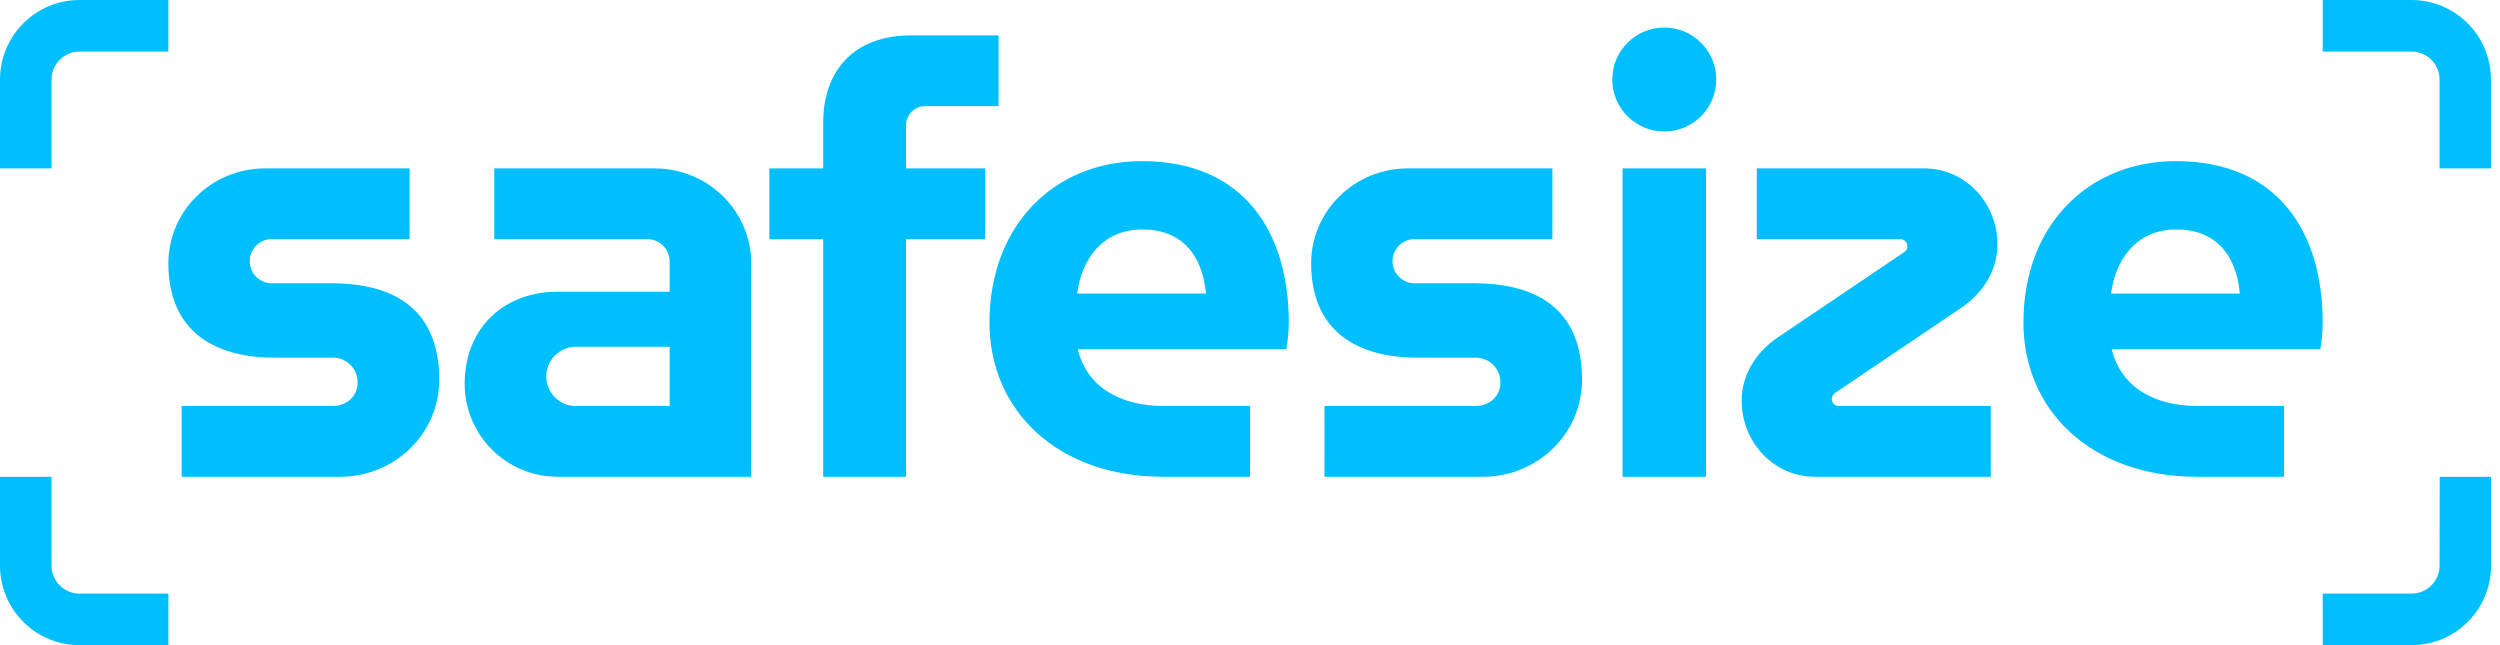 <svg width="124" height="32" viewBox="0 0 124 32" fill="none" xmlns="http://www.w3.org/2000/svg">
<path d="M121.002 28.056C121.001 28.424 120.855 28.776 120.595 29.036C120.335 29.296 119.982 29.442 119.615 29.442H115.206V32H119.615C120.661 32 121.664 31.585 122.403 30.845C123.143 30.105 123.558 29.102 123.558 28.056V23.648H121.009L121.002 28.056Z" fill="#00BFFF"/>
<path d="M2.557 28.056V23.648H0V28.056C0 28.574 0.102 29.087 0.3 29.566C0.498 30.044 0.789 30.479 1.155 30.845C1.521 31.211 1.956 31.502 2.435 31.7C2.913 31.898 3.426 32 3.944 32H8.352V29.442H3.944C3.576 29.442 3.224 29.296 2.963 29.036C2.703 28.776 2.557 28.424 2.557 28.056Z" fill="#00BFFF"/>
<path d="M91.035 19.479L97.303 15.25C98.353 14.53 99.073 13.421 99.073 12.131C99.073 10.032 97.453 8.352 95.444 8.352H87.136V11.861H94.244C94.292 11.859 94.34 11.867 94.384 11.885C94.429 11.902 94.469 11.929 94.503 11.962C94.537 11.996 94.563 12.037 94.581 12.081C94.598 12.126 94.606 12.173 94.604 12.221C94.605 12.283 94.588 12.344 94.556 12.396C94.525 12.449 94.479 12.492 94.424 12.521L88.156 16.75C87.106 17.469 86.387 18.579 86.387 19.869C86.387 21.968 88.006 23.648 90.016 23.648H98.743V20.139H91.215C91.167 20.14 91.12 20.133 91.075 20.115C91.031 20.098 90.99 20.071 90.957 20.037C90.923 20.004 90.896 19.963 90.879 19.919C90.861 19.874 90.853 19.826 90.855 19.779C90.861 19.719 90.88 19.66 90.912 19.609C90.943 19.557 90.985 19.512 91.035 19.479Z" fill="#00BFFF"/>
<path d="M84.617 8.352H80.478V23.648H84.617V8.352Z" fill="#00BFFF"/>
<path d="M73.101 14.05H70.222C70.073 14.058 69.924 14.036 69.785 13.984C69.645 13.933 69.518 13.853 69.41 13.751C69.302 13.649 69.216 13.525 69.157 13.389C69.098 13.252 69.068 13.105 69.068 12.956C69.068 12.807 69.098 12.66 69.157 12.523C69.216 12.386 69.302 12.263 69.41 12.161C69.518 12.058 69.645 11.979 69.785 11.928C69.924 11.876 70.073 11.853 70.222 11.861H76.999V8.352H69.832C67.162 8.352 65.033 10.482 65.033 13.061C65.033 16.45 67.343 17.739 70.282 17.739H73.161C73.325 17.735 73.488 17.763 73.641 17.823C73.794 17.882 73.934 17.972 74.051 18.087C74.169 18.202 74.262 18.339 74.326 18.49C74.389 18.642 74.421 18.805 74.42 18.969C74.42 19.659 73.88 20.139 73.161 20.139H65.693V23.648H73.55C76.28 23.648 78.469 21.488 78.469 18.849C78.469 15.46 76.4 14.05 73.101 14.05Z" fill="#00BFFF"/>
<path d="M32.464 8.352H24.516V11.861H32.074C32.22 11.857 32.365 11.882 32.501 11.934C32.638 11.986 32.762 12.064 32.868 12.164C32.974 12.265 33.059 12.385 33.118 12.518C33.178 12.651 33.21 12.795 33.214 12.941V14.47H27.635C25.116 14.47 23.047 16.15 23.047 19.059C23.052 20.274 23.537 21.439 24.396 22.298C25.256 23.157 26.42 23.642 27.635 23.648H37.262V13.061C37.262 10.482 35.133 8.352 32.464 8.352ZM33.214 20.139H28.565C28.175 20.139 27.802 19.984 27.526 19.708C27.25 19.433 27.096 19.059 27.096 18.669C27.096 18.279 27.25 17.905 27.526 17.63C27.802 17.354 28.175 17.2 28.565 17.2H33.214V20.139Z" fill="#00BFFF"/>
<path d="M16.418 14.05H13.539C13.39 14.058 13.242 14.036 13.102 13.984C12.963 13.933 12.835 13.853 12.727 13.751C12.619 13.649 12.533 13.525 12.475 13.389C12.416 13.252 12.386 13.105 12.386 12.956C12.386 12.807 12.416 12.66 12.475 12.523C12.533 12.386 12.619 12.263 12.727 12.161C12.835 12.058 12.963 11.979 13.102 11.928C13.242 11.876 13.39 11.853 13.539 11.861H20.317V8.352H13.149C10.48 8.352 8.351 10.482 8.351 13.061C8.351 16.45 10.658 17.739 13.599 17.739H16.478C16.642 17.735 16.806 17.763 16.959 17.823C17.112 17.882 17.251 17.972 17.369 18.087C17.486 18.202 17.58 18.339 17.643 18.49C17.706 18.642 17.738 18.805 17.738 18.969C17.738 19.659 17.198 20.139 16.478 20.139H9.012V23.648H16.868C19.597 23.648 21.786 21.488 21.786 18.849C21.786 15.46 19.717 14.05 16.418 14.05Z" fill="#00BFFF"/>
<path d="M115.206 16C115.206 11.591 113.047 7.992 107.92 7.992C103.601 7.992 100.362 11.141 100.362 16C100.362 20.349 103.721 23.648 108.97 23.648H113.288V20.139H109.03C106.81 20.139 105.191 19.179 104.741 17.32H115.088C115.163 16.884 115.203 16.442 115.206 16ZM104.709 14.56C104.919 12.941 105.909 11.381 107.948 11.381C109.868 11.381 110.918 12.611 111.097 14.56H104.709Z" fill="#00BFFF"/>
<path d="M44.939 6.223C44.937 6.097 44.961 5.971 45.009 5.854C45.056 5.737 45.127 5.63 45.217 5.541C45.306 5.452 45.412 5.381 45.53 5.333C45.647 5.286 45.772 5.262 45.899 5.264H49.528V1.755H45.179C42.45 1.755 40.83 3.404 40.83 6.103V8.353H38.161V11.861H40.83V23.648H44.939V11.861H48.868V8.353H44.939V6.223Z" fill="#00BFFF"/>
<path d="M56.636 7.992C52.317 7.992 49.078 11.141 49.078 16C49.078 20.349 52.437 23.648 57.685 23.648H62.004V20.139H57.745C55.526 20.139 53.907 19.179 53.457 17.32H63.803C63.88 16.884 63.92 16.442 63.923 16C63.923 11.591 61.764 7.992 56.636 7.992ZM53.427 14.56C53.637 12.941 54.626 11.381 56.666 11.381C58.585 11.381 59.635 12.611 59.815 14.56H53.427Z" fill="#00BFFF"/>
<path d="M82.548 6.523C83.972 6.523 85.127 5.368 85.127 3.944C85.127 2.519 83.972 1.365 82.548 1.365C81.124 1.365 79.969 2.519 79.969 3.944C79.969 5.368 81.124 6.523 82.548 6.523Z" fill="#00BFFF"/>
<path d="M119.615 0H115.206V2.558H119.615C119.982 2.558 120.335 2.704 120.595 2.964C120.855 3.224 121.001 3.576 121.002 3.944V8.352H123.551V3.944C123.551 2.899 123.136 1.897 122.398 1.158C121.661 0.418 120.659 0.002 119.615 0Z" fill="#00BFFF"/>
<path d="M2.557 3.944C2.557 3.576 2.703 3.224 2.963 2.964C3.224 2.704 3.576 2.558 3.944 2.558H8.352V0H3.944C2.898 0 1.895 0.416 1.155 1.155C0.416 1.895 0 2.898 0 3.944V8.352H2.557V3.944Z" fill="#00BFFF"/>
</svg>
